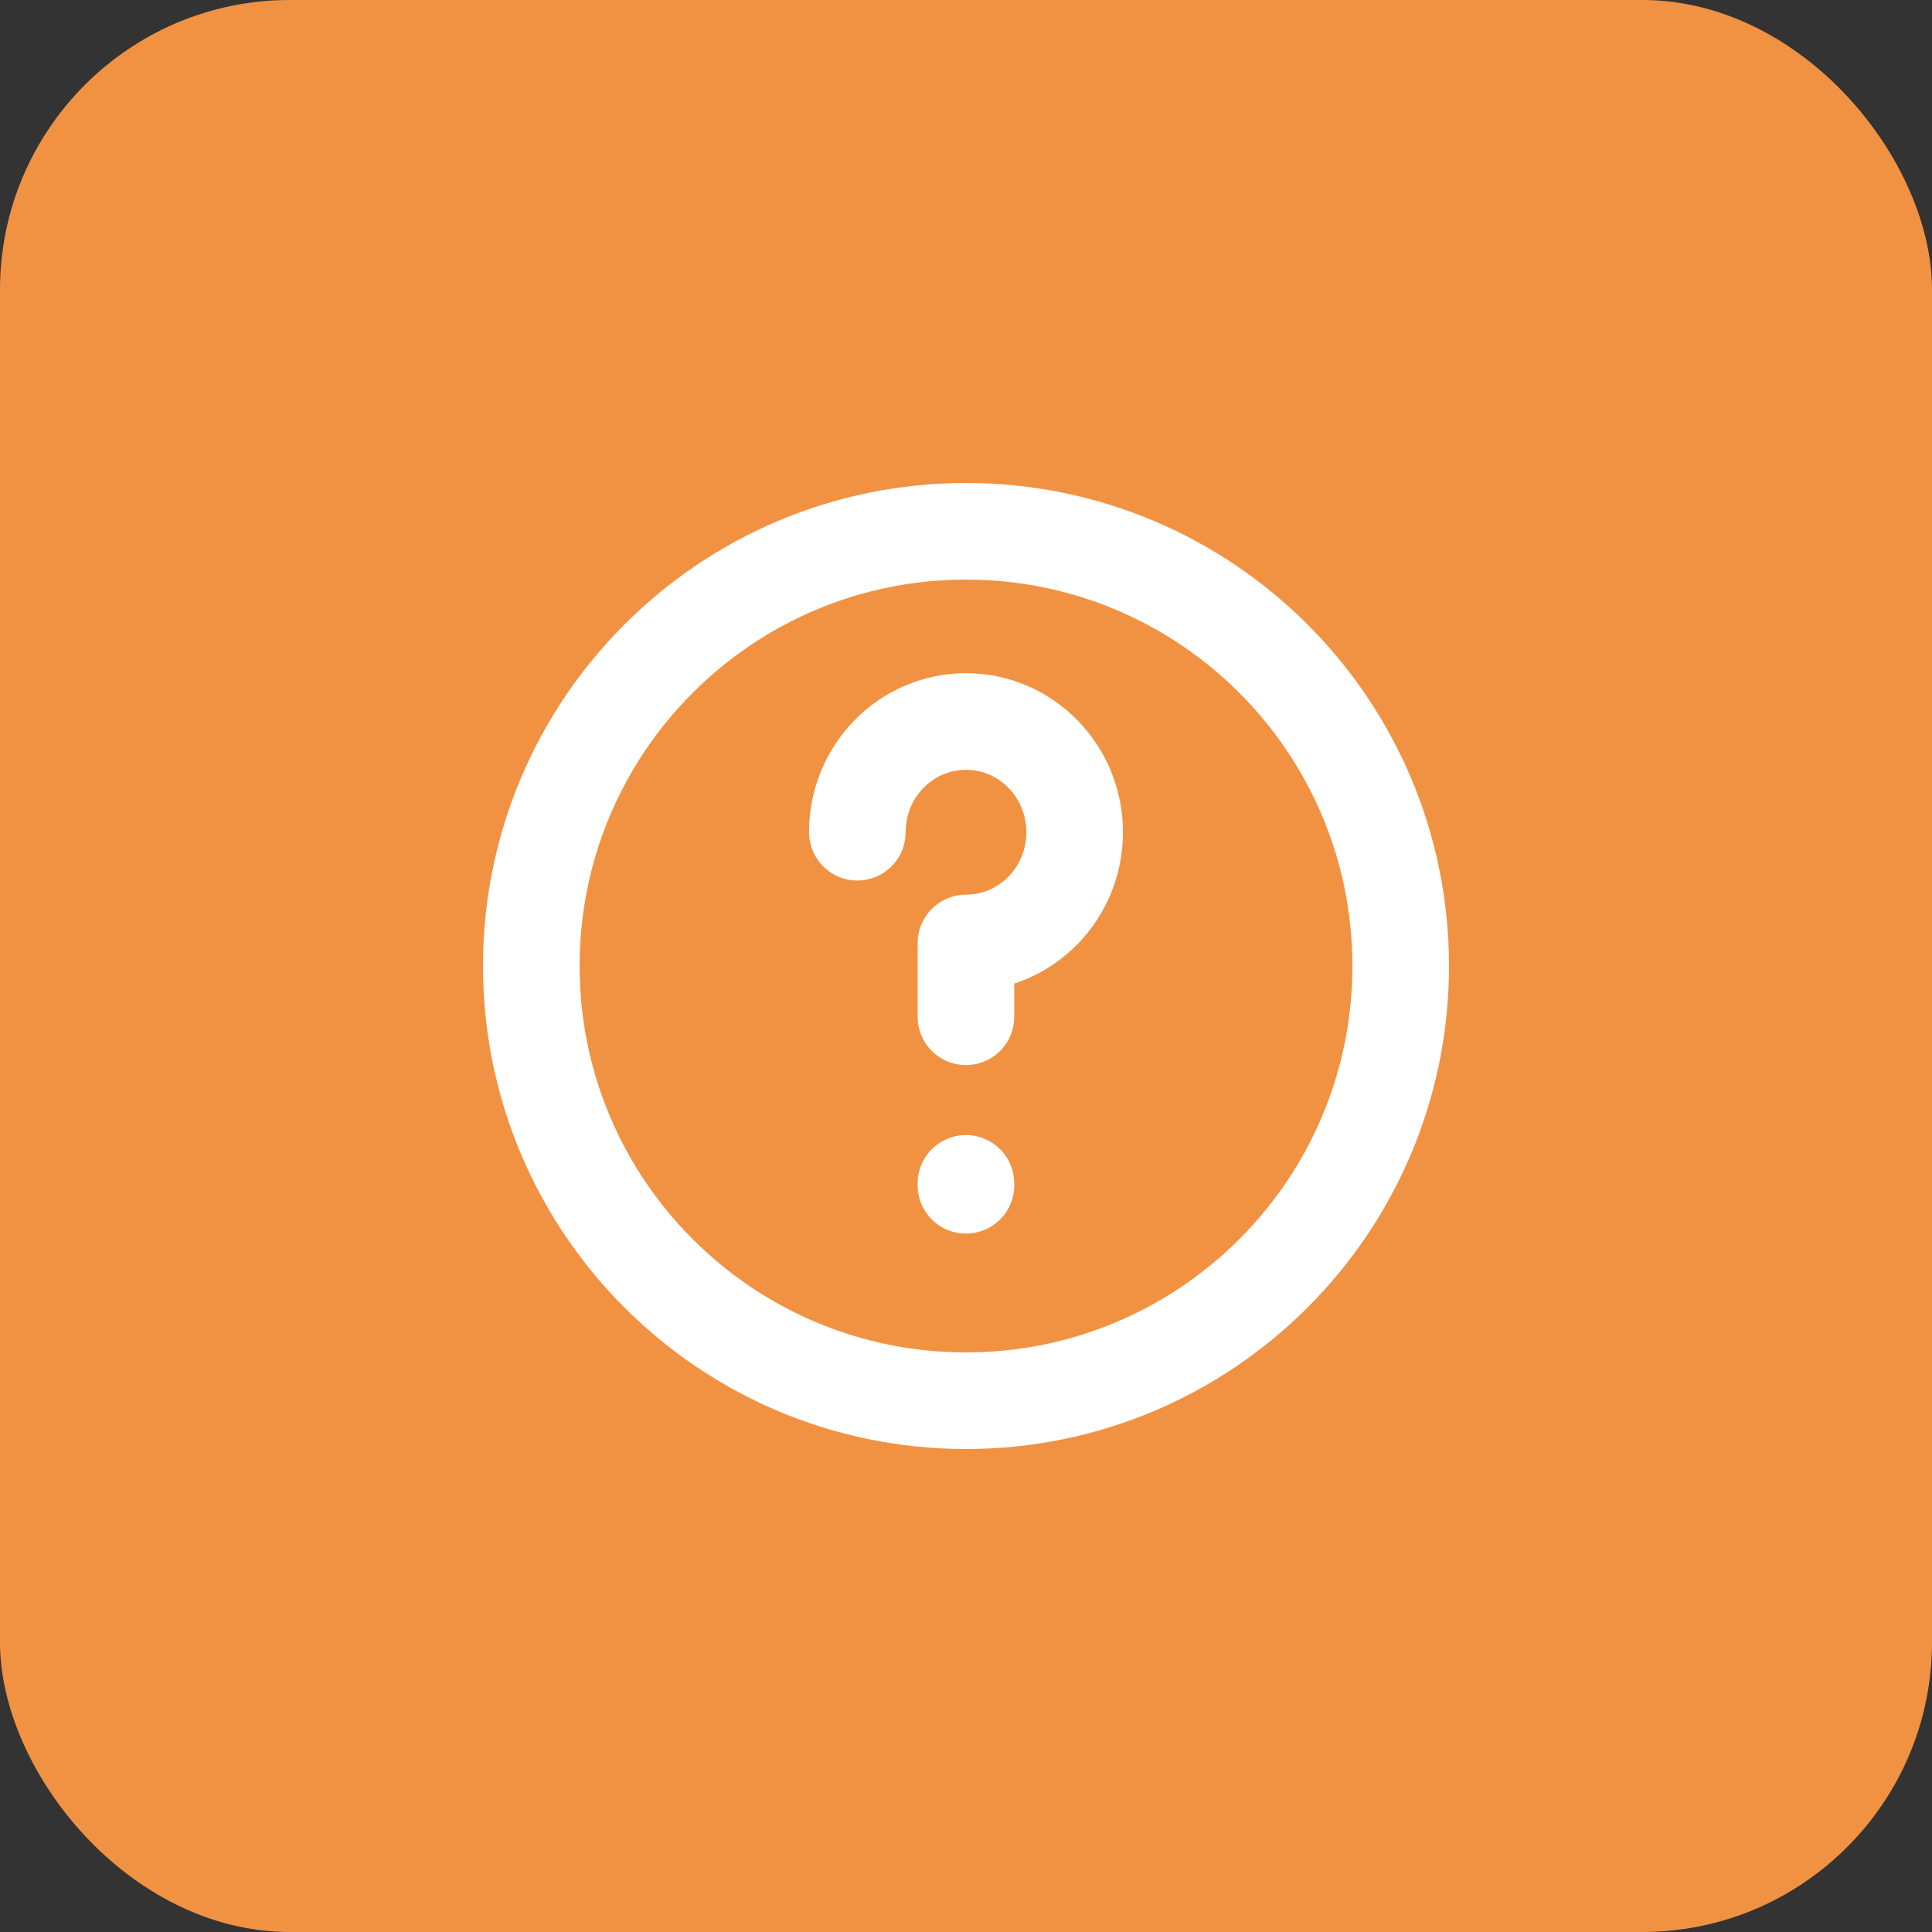 <?xml version="1.0" encoding="UTF-8"?> <svg xmlns="http://www.w3.org/2000/svg" width="40" height="40" viewBox="0 0 40 40" fill="none"><rect x="0" y="0" width="40" height="40" fill="#333333" stroke="none"/><rect width="40" height="40" rx="6" fill="#F19243"></rect><path d="M19.999 24.5V24.54M17.75 17.23C17.75 15.964 18.757 14.938 20 14.938C21.243 14.938 22.25 15.964 22.25 17.23C22.25 18.496 21.243 19.523 20 19.523C20 19.523 19.999 20.207 19.999 21.051M29 20C29 24.971 24.971 29 20 29C15.029 29 11 24.971 11 20C11 15.029 15.029 11 20 11C24.971 11 29 15.029 29 20Z" stroke="white" stroke-width="2" stroke-linecap="round" stroke-linejoin="round"></path></svg> 